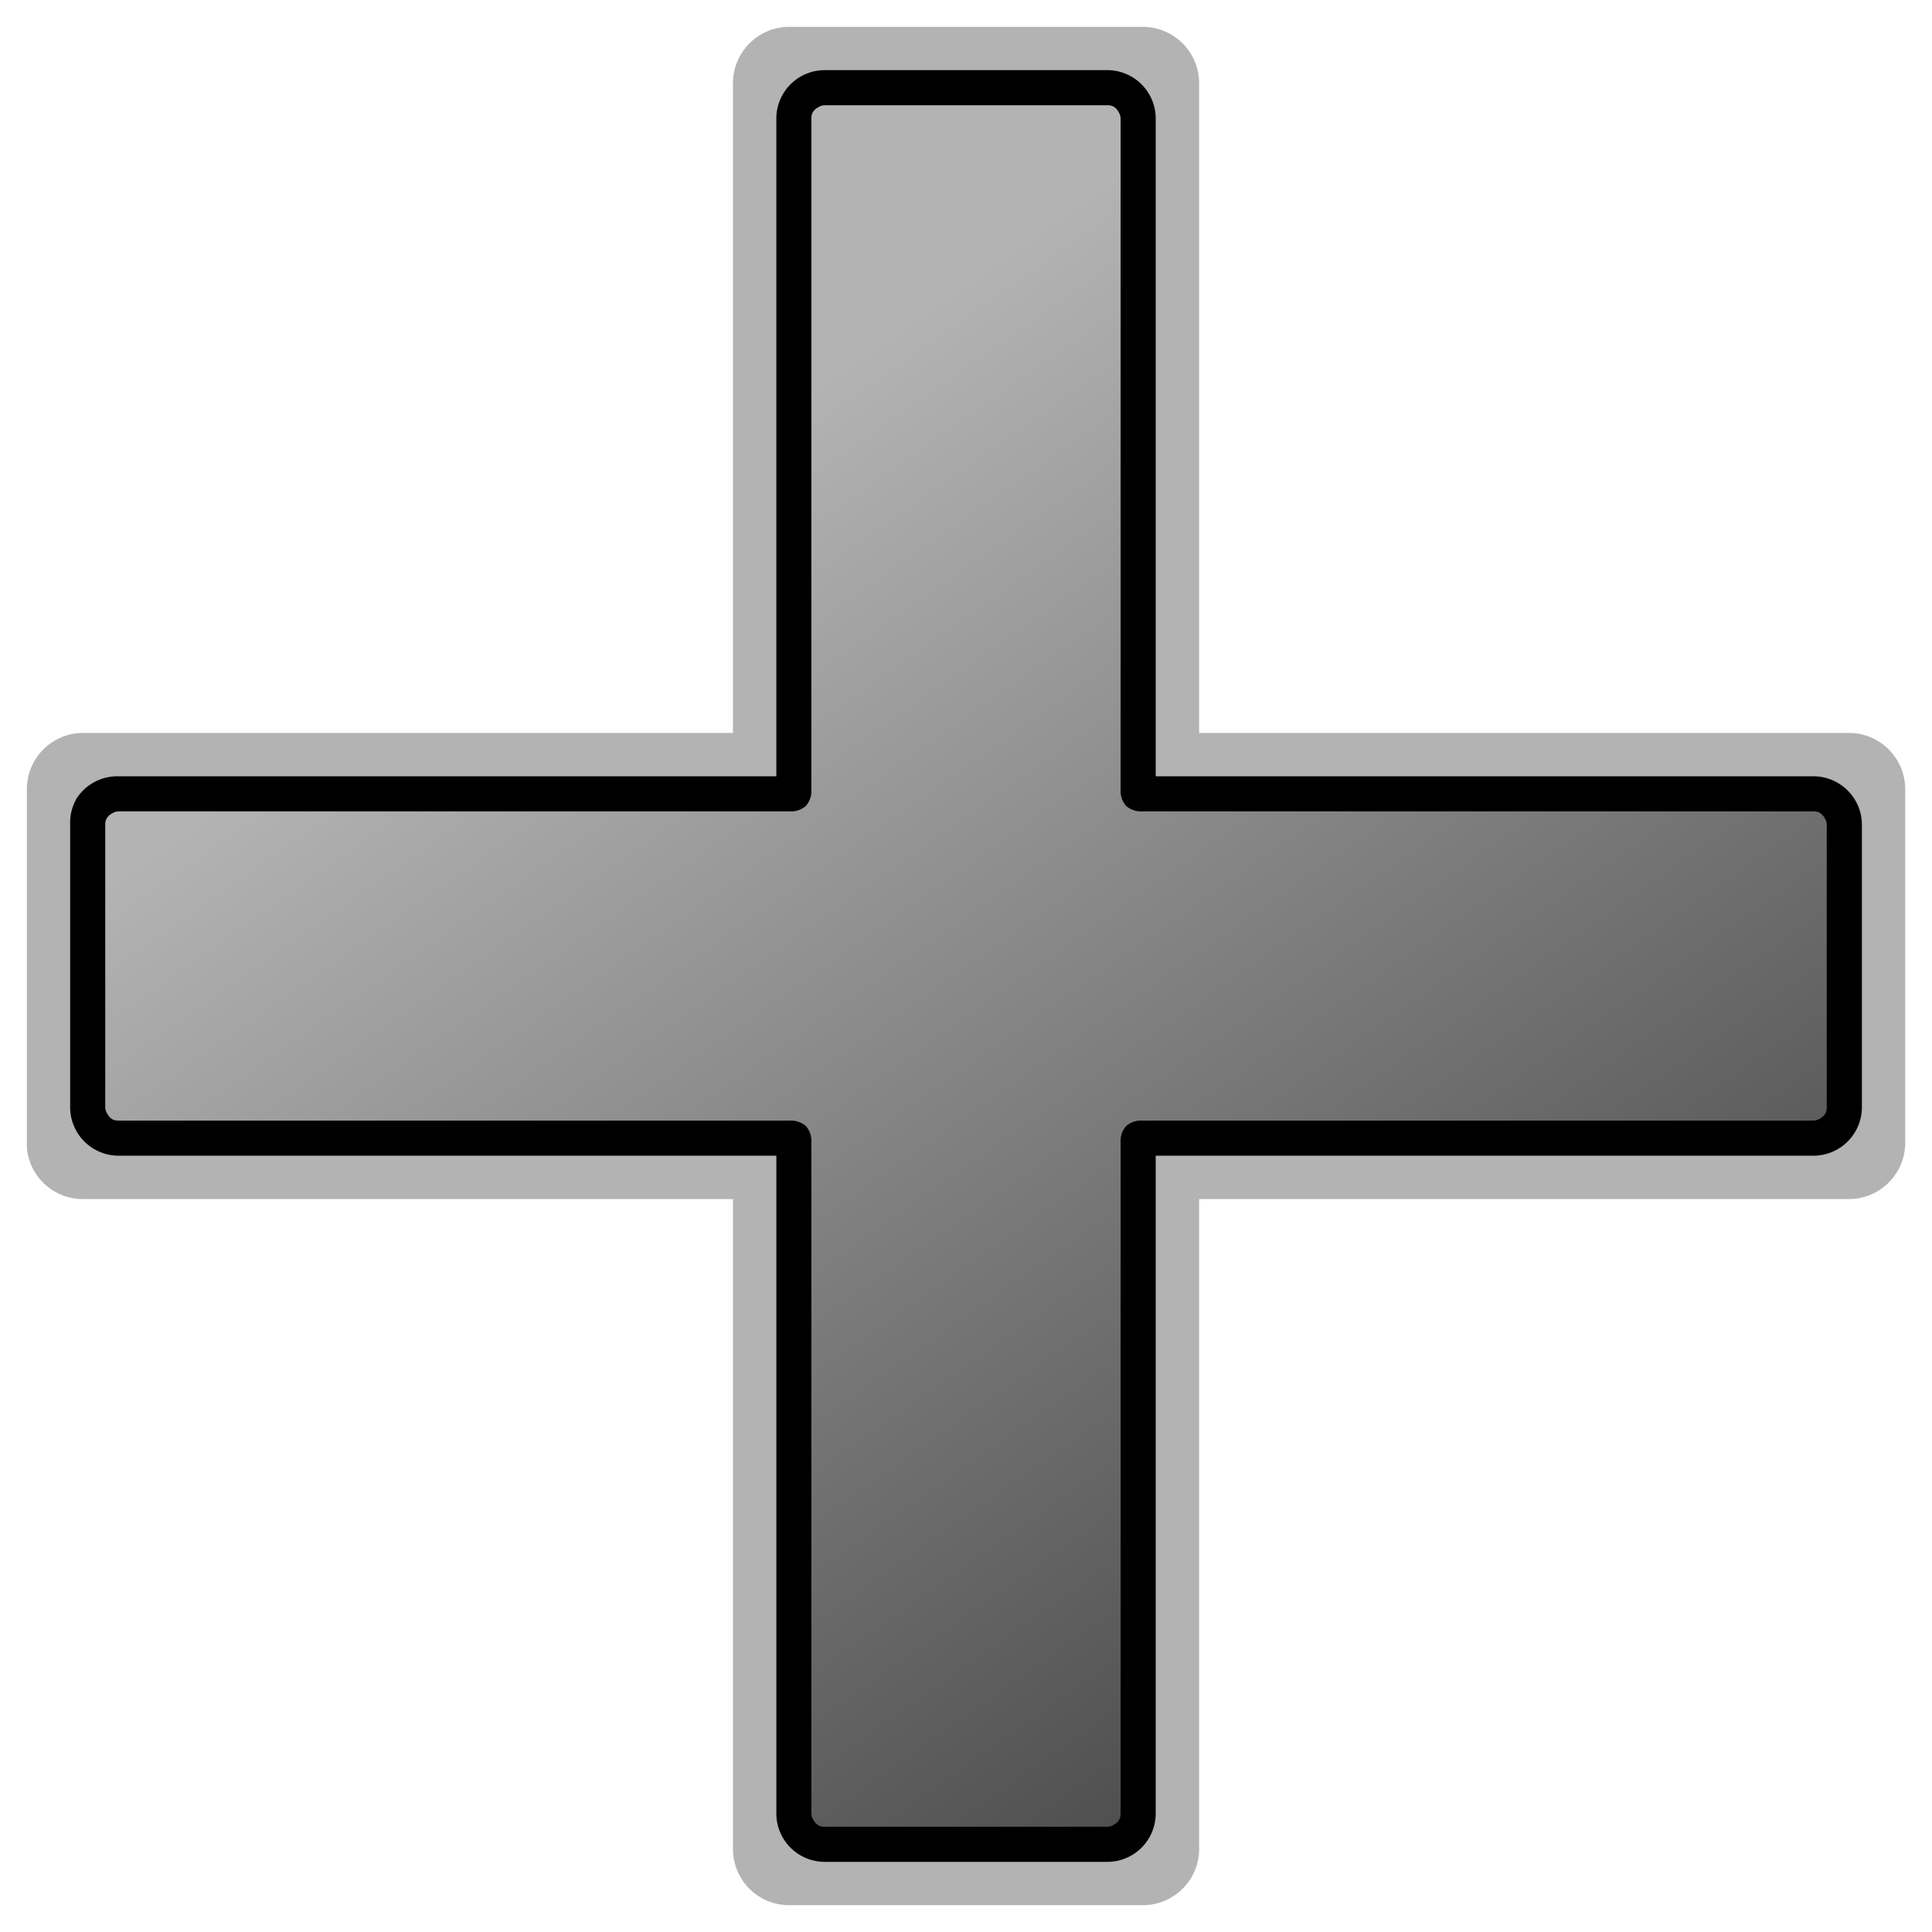 <svg xmlns="http://www.w3.org/2000/svg" viewBox="0 0 36 36"><defs><linearGradient id="a" y2="57.588" gradientUnits="userSpaceOnUse" x2="27.494" gradientTransform="scale(.822) rotate(-45 43.804 27.112)" y1="6.206" x1="36.304"><stop offset="0" stop-color="#b3b3b3"/><stop offset="1" stop-color="#b3b3b3"/></linearGradient><linearGradient id="b" y2="57.789" gradientUnits="userSpaceOnUse" x2="27.574" gradientTransform="matrix(.581 -.581 .581 .581 -5.21 32)" y1="6.183" x1="36.464"><stop offset="0"/><stop offset="1"/></linearGradient><linearGradient id="c" y2="49.282" gradientUnits="userSpaceOnUse" x2="27.469" gradientTransform="scale(.822) rotate(-45 43.803 27.111)" y1="19.206" x1="32.683"><stop offset="0" stop-color="#b3b3b3"/><stop offset="1" stop-color="#b3b3b3" stop-opacity=".447"/></linearGradient></defs><path d="M14.501 35.392c.05.543.508.956 1.053.951h12.104v12.103a1.046 1.046 0 001.053 1.054h6.579a1.048 1.048 0 001.054-1.054V36.343h12.103a1.05 1.05 0 001.054-1.054v-6.578a1.05 1.05 0 00-1.054-1.054H36.344V15.554A1.051 1.051 0 0035.29 14.5h-6.579a1.05 1.05 0 00-1.053 1.054v12.103H15.554a1.048 1.048 0 00-1.053 1.054v6.578a.885.885 0 000 .103z" fill="url(#a)" transform="translate(-14 -14)"/><path d="M15.43 28.874a.904.904 0 00-.123.49v5.272a.905.905 0 00.899.899h12.26v12.259a.902.902 0 00.899.899h5.271a.902.902 0 00.899-.899V35.535h12.259a.905.905 0 00.9-.899v-5.272a.905.905 0 00-.9-.899H35.535V16.206a.902.902 0 00-.899-.899h-5.271a.902.902 0 00-.899.899v12.259h-12.26a.904.904 0 00-.776.409z" fill="url(#b)" transform="translate(-14 -14)"/><path d="M15.981 29.262a.238.238 0 00-.02.102v5.272a.231.231 0 00.041.122c.022.044.058.08.102.103a.238.238 0 00.102.02H28.71a.426.426 0 01.307.102.426.426 0 01.102.307v12.504a.238.238 0 00.041.123.24.24 0 00.102.102.238.238 0 00.102.02h5.272a.231.231 0 00.122-.041.236.236 0 00.103-.102.238.238 0 00.02-.102V35.29a.426.426 0 01.102-.307.426.426 0 01.307-.102h12.504a.238.238 0 00.123-.041.24.24 0 00.102-.102.238.238 0 00.02-.102v-5.272a.231.231 0 00-.041-.122.236.236 0 00-.102-.103.238.238 0 00-.102-.02H35.29a.426.426 0 01-.307-.102.426.426 0 01-.102-.307V16.206a.238.238 0 00-.041-.123.24.24 0 00-.102-.102.238.238 0 00-.102-.02h-5.272a.231.231 0 00-.122.041.236.236 0 00-.103.102.238.238 0 00-.02.102V28.71a.426.426 0 01-.102.307.426.426 0 01-.307.102H16.206a.238.238 0 00-.123.041.24.24 0 00-.102.102z" fill="url(#c)" transform="translate(-14 -14)"/></svg>
